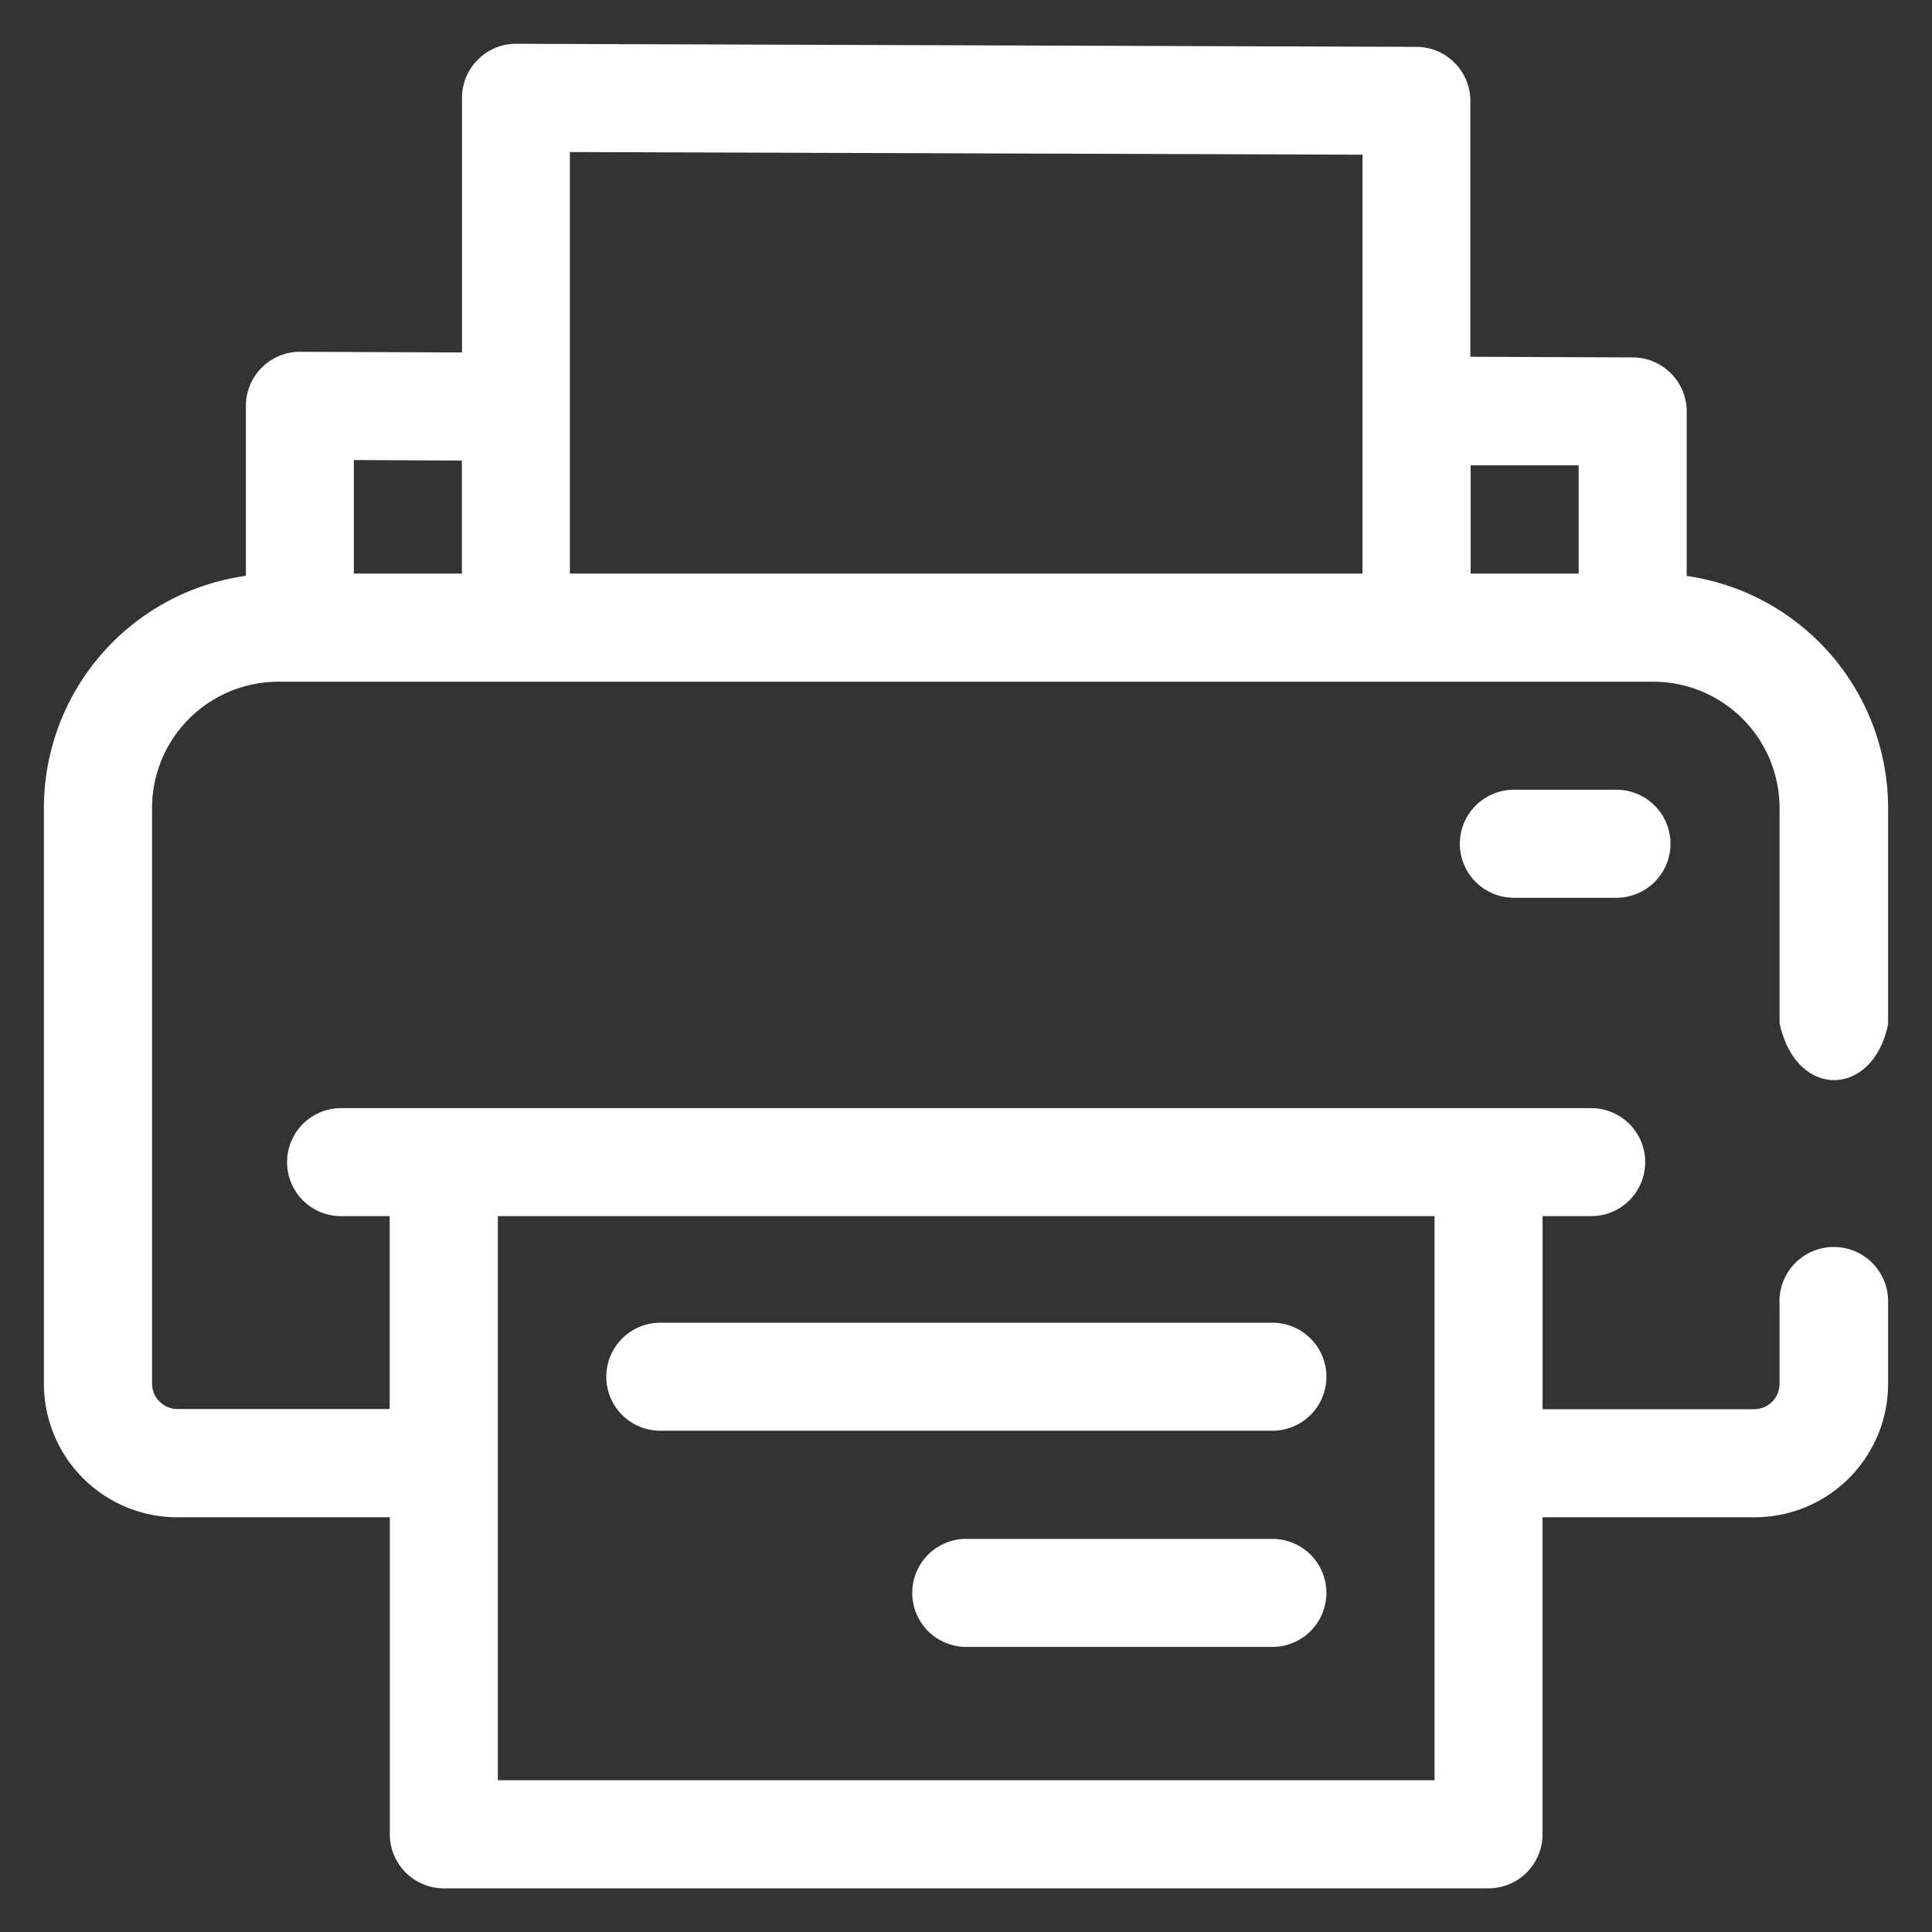 <svg xmlns="http://www.w3.org/2000/svg" width="44" height="44" viewBox="0 0 44 44">
  <rect x="0" y="0" width="44" height="44" fill="#333333" stroke="none"/>
  <g id="ico_print_np" transform="translate(-10 -10)">
    <g id="Rectangle_2" data-name="Rectangle 2" transform="translate(10 10)" fill="#fff" stroke="#fff" stroke-width="1" opacity="0">
      <rect width="44" height="44" stroke="none"/>
      <rect x="0.5" y="0.5" width="43" height="43" fill="none"/>
    </g>
    <g id="Rectangle_3" data-name="Rectangle 3" transform="translate(11 11)" fill="#fff" stroke="#fff" stroke-width="1" opacity="0">
      <rect width="42" height="42" stroke="none"/>
      <rect x="0.5" y="0.5" width="41" height="41" fill="none"/>
    </g>
    <g id="print" transform="translate(11 9.997)">
      <path id="Path_264" data-name="Path 264" d="M14.794,12.35H7.822a1.23,1.23,0,1,0,0,2.46h6.972a1.23,1.23,0,1,0,0-2.46Z" transform="translate(13.184 22.7)" fill="#fff"/>
      <path id="Path_265" data-name="Path 265" d="M19.44,10.709H5.5a1.23,1.23,0,0,0,0,2.46H19.44a1.23,1.23,0,0,0,0-2.46Z" transform="translate(8.538 19.418)" fill="#fff"/>
      <path id="Path_266" data-name="Path 266" d="M14.316,6.663H11.979a1.23,1.23,0,0,0,0,2.46h2.337a1.23,1.23,0,1,0,0-2.46Z" transform="translate(21.498 11.326)" fill="#fff"/>
      <path id="Path_588" data-name="Path 588" d="M39.528,29.7v1.824a.579.579,0,0,1-.573.573H34.131V27.7h1.107a1.23,1.23,0,0,0,0-2.46H6.768a1.23,1.23,0,1,0,0,2.46H7.875v4.392H3.036a.579.579,0,0,1-.573-.573V18.4a2.877,2.877,0,0,1,2.871-2.871H36.657A2.877,2.877,0,0,1,39.528,18.4v4.9c.375,1.762,2.139,1.7,2.472.024V18.4a5.342,5.342,0,0,0-4.587-5.28V9.373a1.231,1.231,0,0,0-1.227-1.23l-3.7-.015V2.3a1.231,1.231,0,0,0-1.227-1.23L10.752,1a1.232,1.232,0,0,0-1.23,1.23v5.8l-3.69-.015A1.232,1.232,0,0,0,4.6,9.244v3.873A5.341,5.341,0,0,0,0,18.4V31.522a3.04,3.04,0,0,0,3.036,3.036H7.878v7.221a1.232,1.232,0,0,0,1.23,1.23H32.9a1.232,1.232,0,0,0,1.23-1.23V34.558h4.821A3.041,3.041,0,0,0,42,31.528V29.674a1.237,1.237,0,1,0-2.472.026ZM32.493,10.6h2.46v2.466h-2.46ZM11.979,3.466l18.051.06v9.54H11.979ZM7.059,10.48l2.46.012v2.574H7.059ZM31.671,40.546H10.338V27.7H31.671Z" fill="#fff"/>
    </g>
  </g>
</svg>
